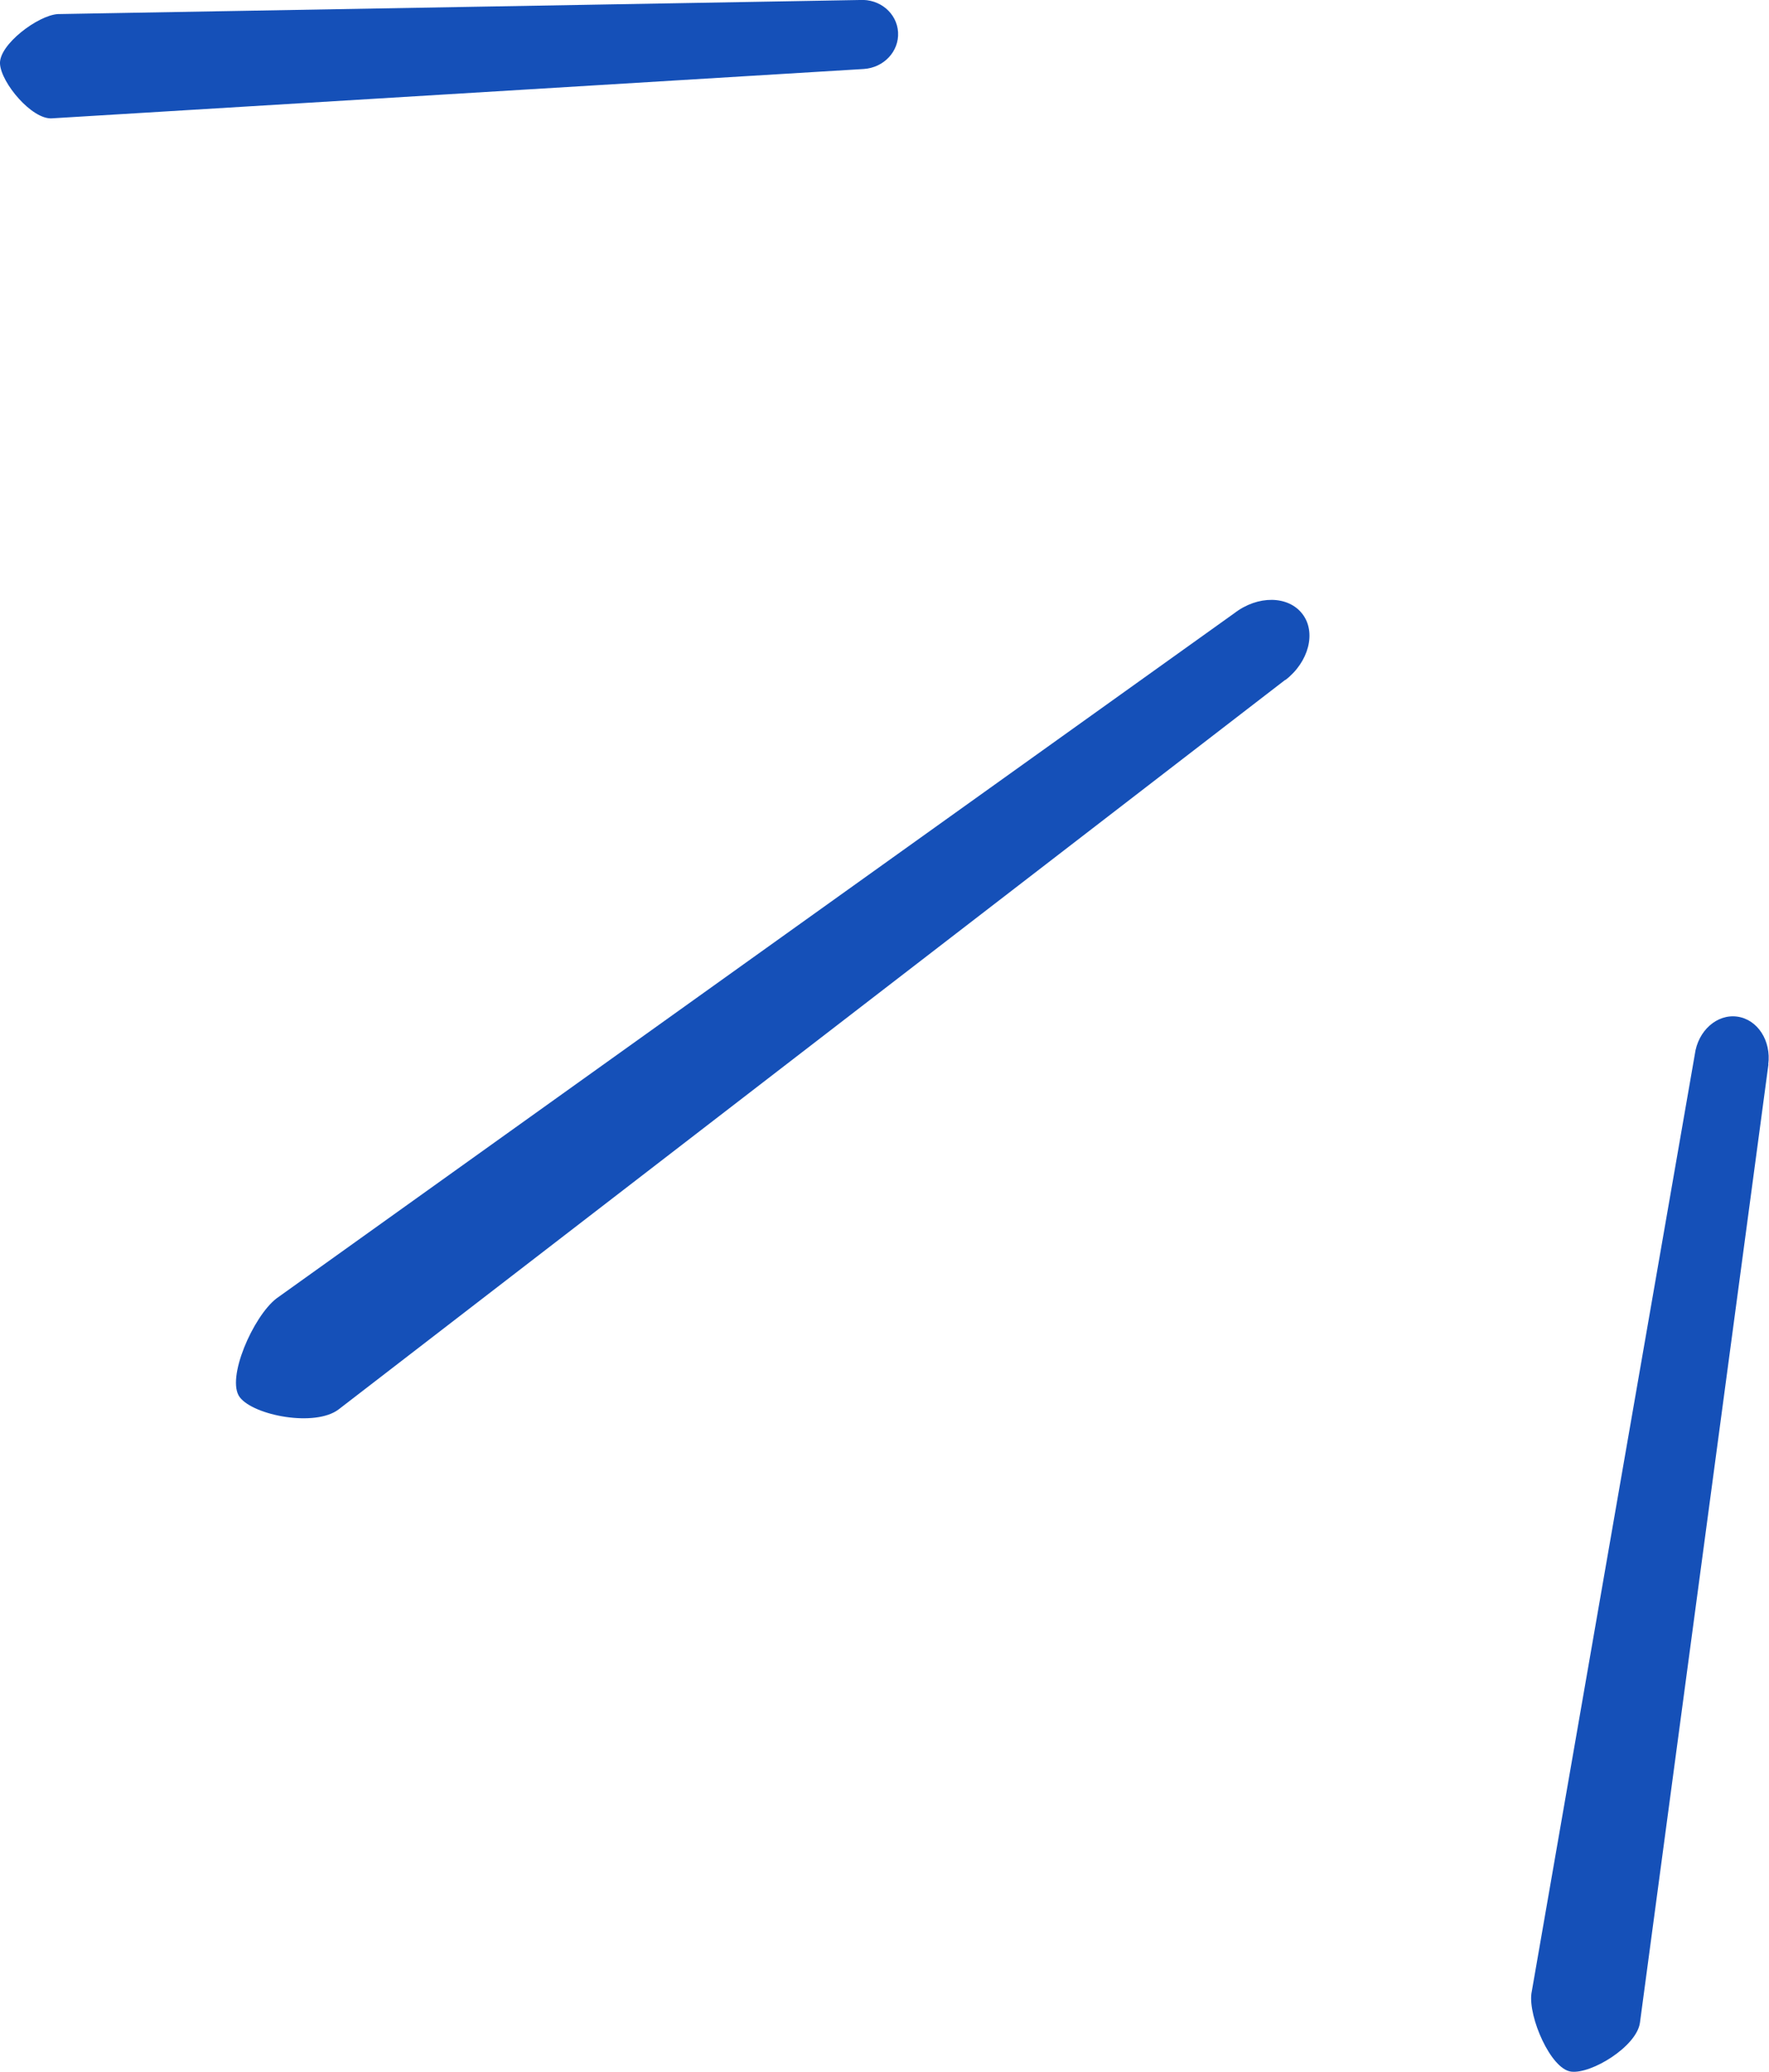 <svg width="76" height="89" viewBox="0 0 76 89" fill="none" xmlns="http://www.w3.org/2000/svg">
<g id="Layer_1" clip-path="url(#clip0_1004_66)">
<path id="Vector" d="M37.108 2.964L2.229 5.084C1.372 5.14 0.048 3.562 1.70182e-05 2.741C-0.048 1.92 1.626 0.661 2.482 0.605L36.933 -0C37.798 -0.056 38.535 0.565 38.583 1.386C38.63 2.207 37.972 2.908 37.108 2.964Z" fill="#1550B8"/>
<path id="Vector_2" d="M55.214 29.208L14.553 60.543C13.546 61.316 10.905 60.814 10.302 60.025C9.699 59.236 10.873 56.551 11.88 55.778L53.033 26.34C54.04 25.567 55.341 25.582 55.951 26.371C56.562 27.16 56.229 28.435 55.23 29.208H55.214Z" fill="#1550B8"/>
<path id="Vector_3" d="M75.976 45.721L70.456 86.89C70.322 87.91 68.363 89.113 67.49 88.994C66.618 88.874 65.658 86.651 65.793 85.639L72.812 45.299C72.947 44.279 73.763 43.553 74.636 43.673C75.508 43.793 76.103 44.709 75.968 45.729L75.976 45.721Z" fill="#1550B8"/>
</g>
<defs>
<clipPath id="clip0_1004_66">
<rect width="76" height="89" fill="white"/>
</clipPath>
</defs>
</svg>
